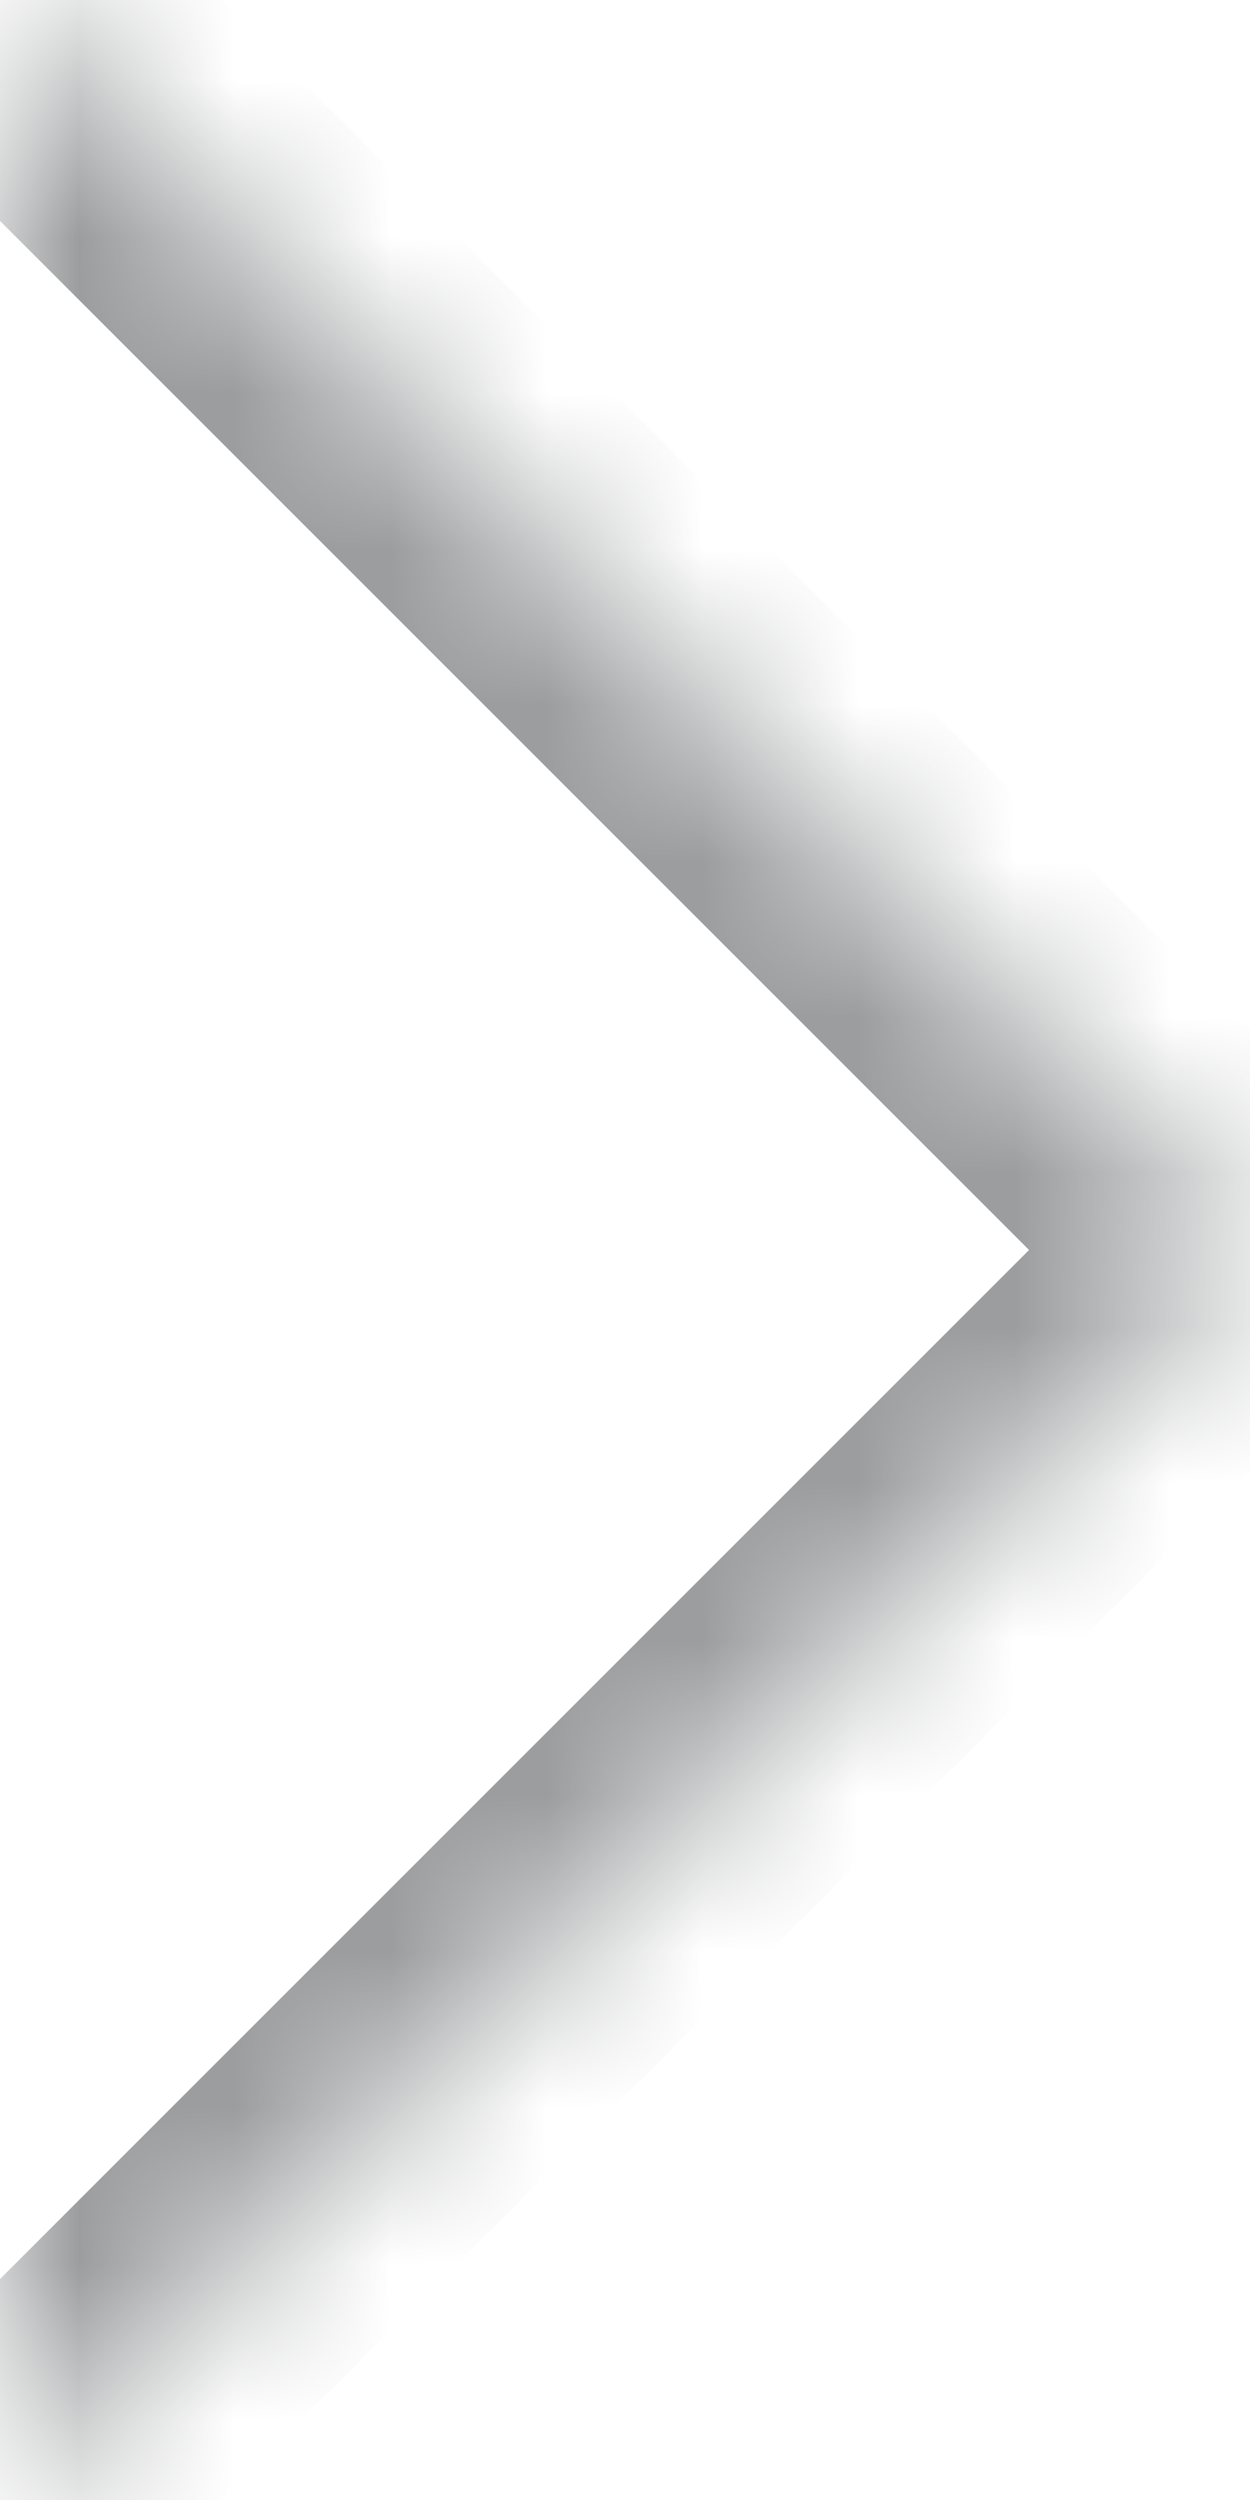 <svg width="8" height="16" viewBox="0 0 8 16" fill="none" xmlns="http://www.w3.org/2000/svg">
<mask id="path-1-inside-1" fill="white">
<path d="M1.90798e-07 16L8 8L0 9.5399e-08"/>
</mask>
<path d="M8 8L8.707 8.707L9.414 8L8.707 7.293L8 8ZM0.707 16.707L8.707 8.707L7.293 7.293L-0.707 15.293L0.707 16.707ZM8.707 7.293L0.707 -0.707L-0.707 0.707L7.293 8.707L8.707 7.293Z" fill="#9B9D9E" mask="url(#path-1-inside-1)"/>
</svg>
